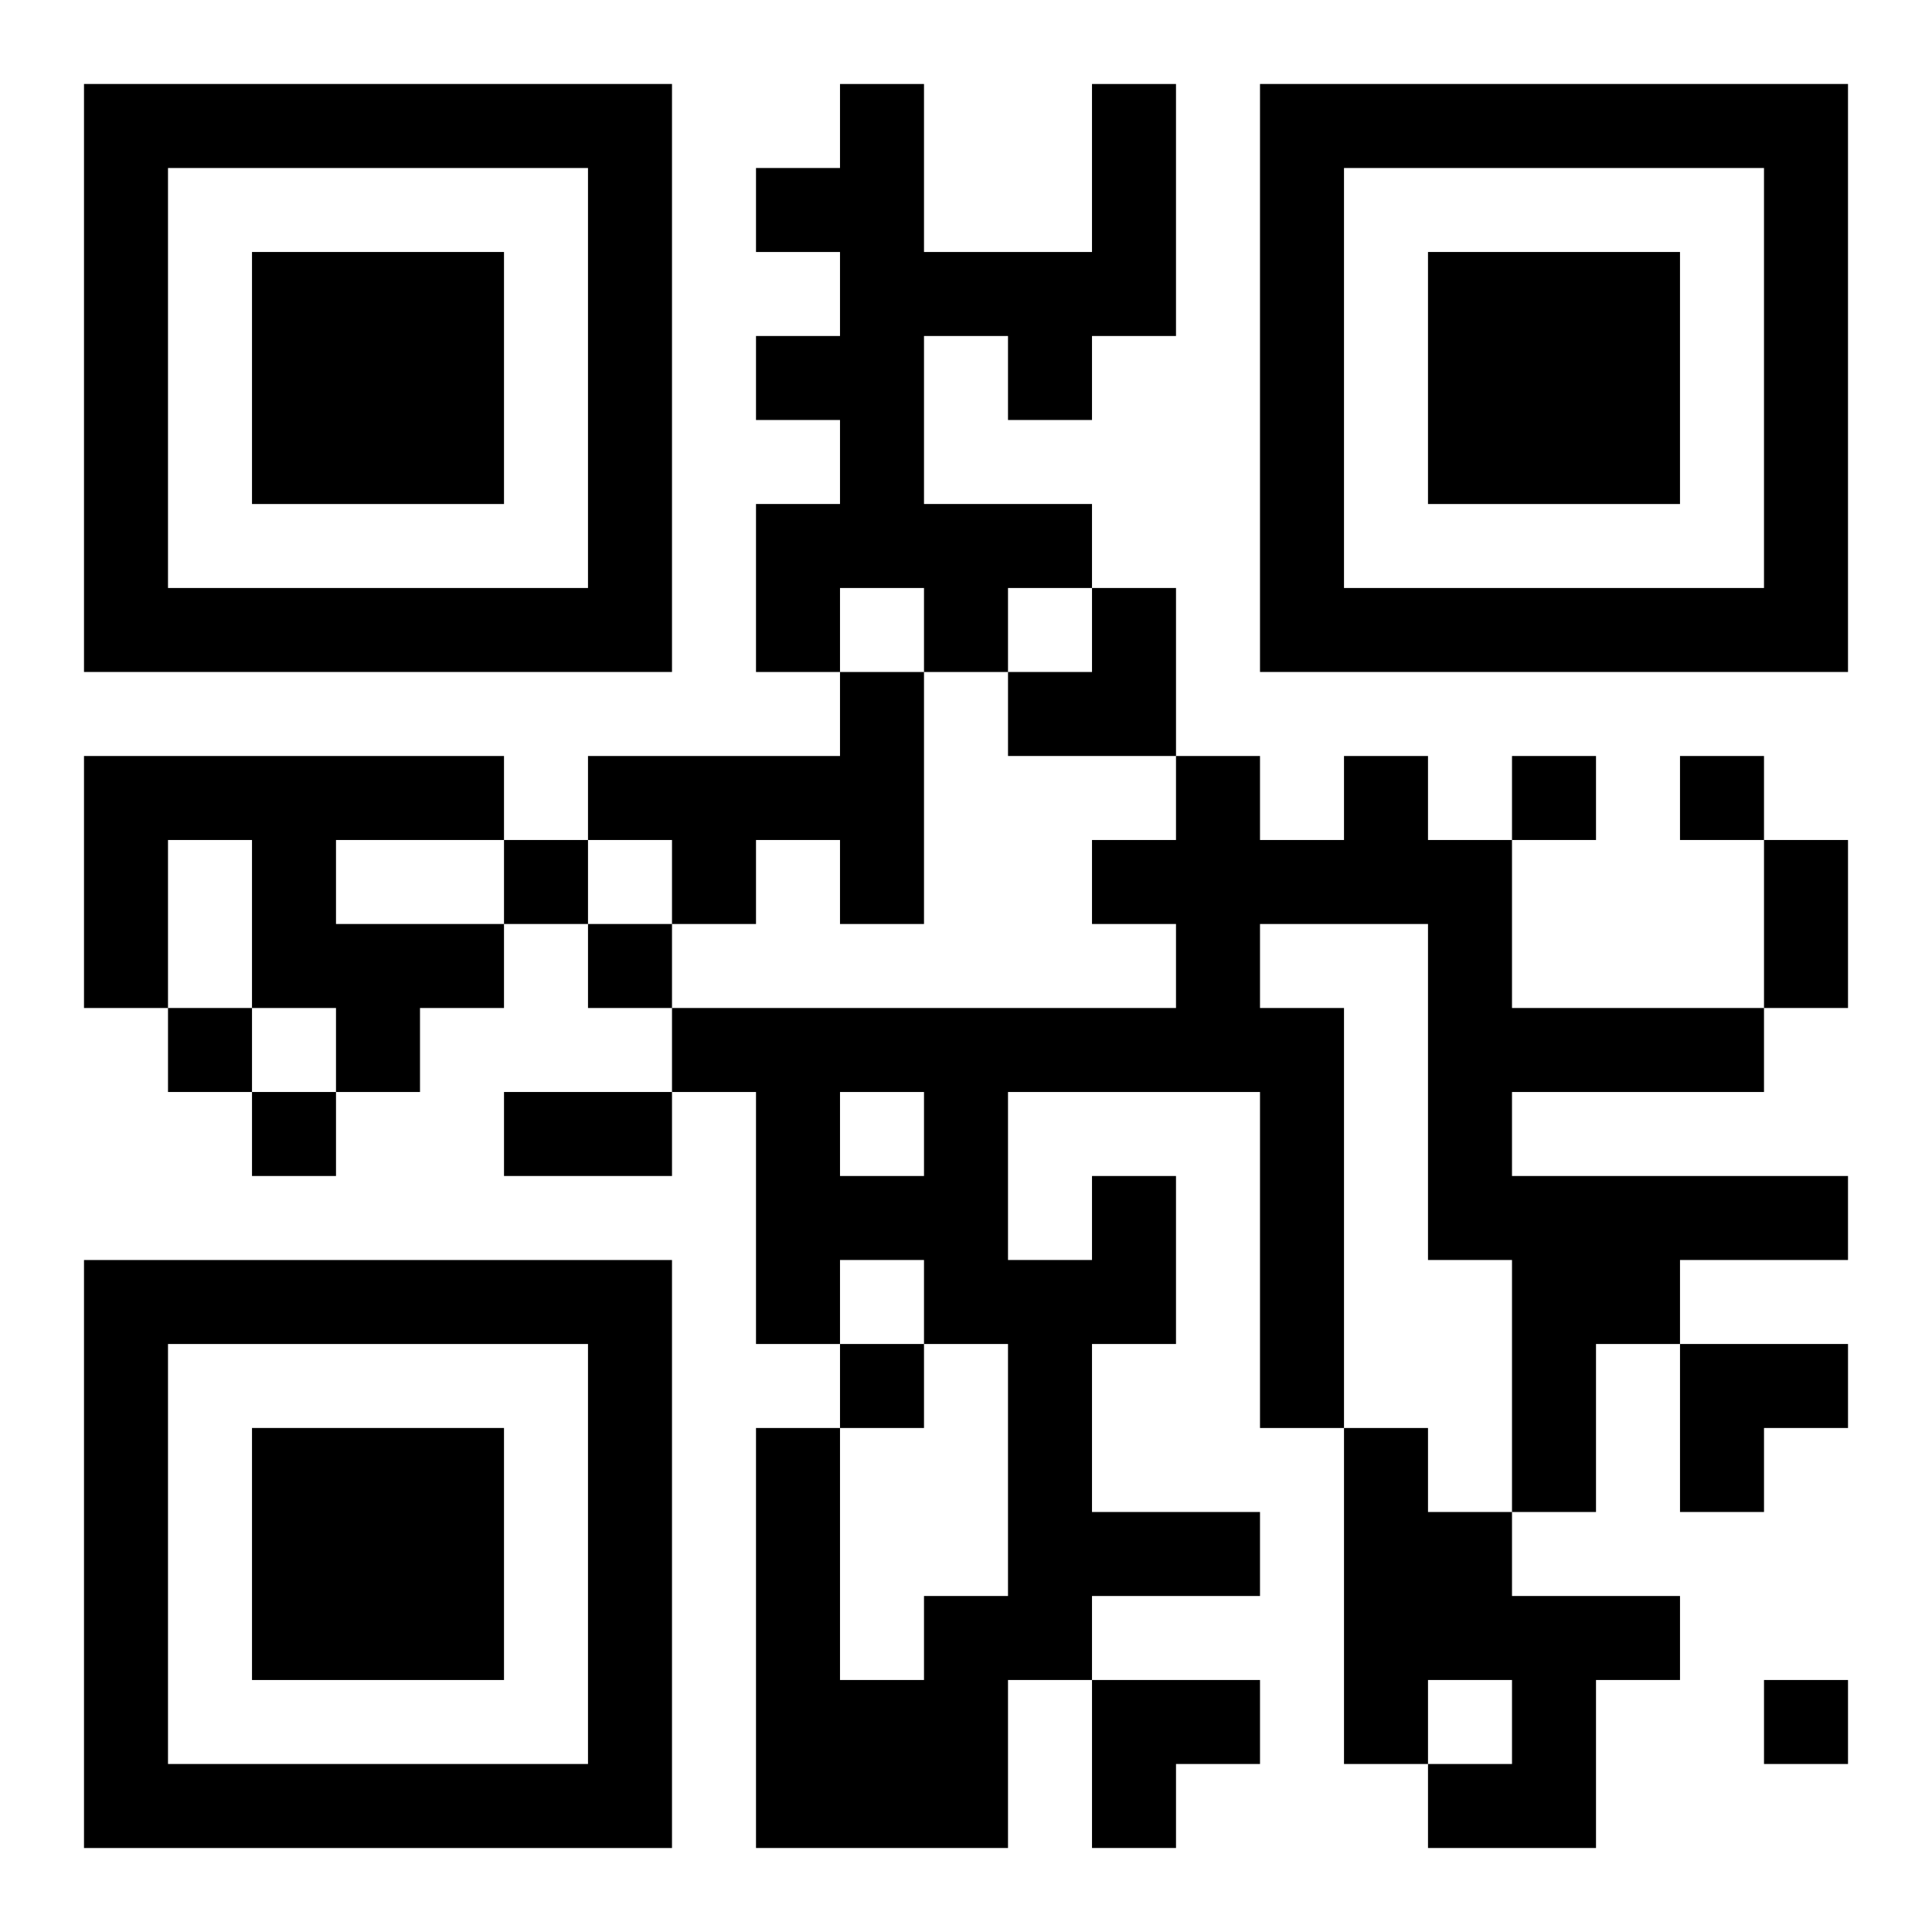 <?xml version="1.0" encoding="UTF-8"?>
<svg width="250" height="250" baseProfile="full" version="1.1" viewBox="-1 -1 23 23" xmlns="http://www.w3.org/2000/svg" xmlns:xlink="http://www.w3.org/1999/xlink"><symbol id="a"><path d="m0 7v7h7v-7h-7zm1 1h5v5h-5v-5zm1 1v3h3v-3h-3z"/></symbol><use y="-7" xlink:href="#a"/><use y="7" xlink:href="#a"/><use x="14" y="-7" xlink:href="#a"/><path d="m12 0h1v3h-1v1h-1v-1h-1v2h2v1h-1v1h-1v-1h-1v1h-1v-2h1v-1h-1v-1h1v-1h-1v-1h1v-1h1v2h2v-2m-3 7h1v3h-1v-1h-1v1h-1v-1h-1v-1h3v-1m-9 1h5v1h-2v1h2v1h-1v1h-1v-1h-1v-2h-1v2h-1v-3m12 5h1v2h-1v2h2v1h-2v1h-1v2h-3v-5h1v3h1v-1h1v-3h-1v-1h-1v1h-1v-3h-1v-1h6v-1h-1v-1h1v-1h1v1h1v-1h1v1h1v2h3v1h-3v1h4v1h-2v1h-1v2h-1v-3h-1v-4h-2v1h1v5h-1v-4h-3v2h1v-1m-3-1v1h1v-1h-1m6 4h1v1h1v1h2v1h-1v2h-2v-1h1v-1h-1v1h-1v-4m2-8v1h1v-1h-1m2 0v1h1v-1h-1m-14 1v1h1v-1h-1m1 1v1h1v-1h-1m-5 1v1h1v-1h-1m1 1v1h1v-1h-1m7 3v1h1v-1h-1m11 4v1h1v-1h-1m0-10h1v2h-1v-2m-15 3h2v1h-2v-1m6-6m1 0h1v2h-2v-1h1zm7 9h2v1h-1v1h-1zm-7 4h2v1h-1v1h-1z"/></svg>
